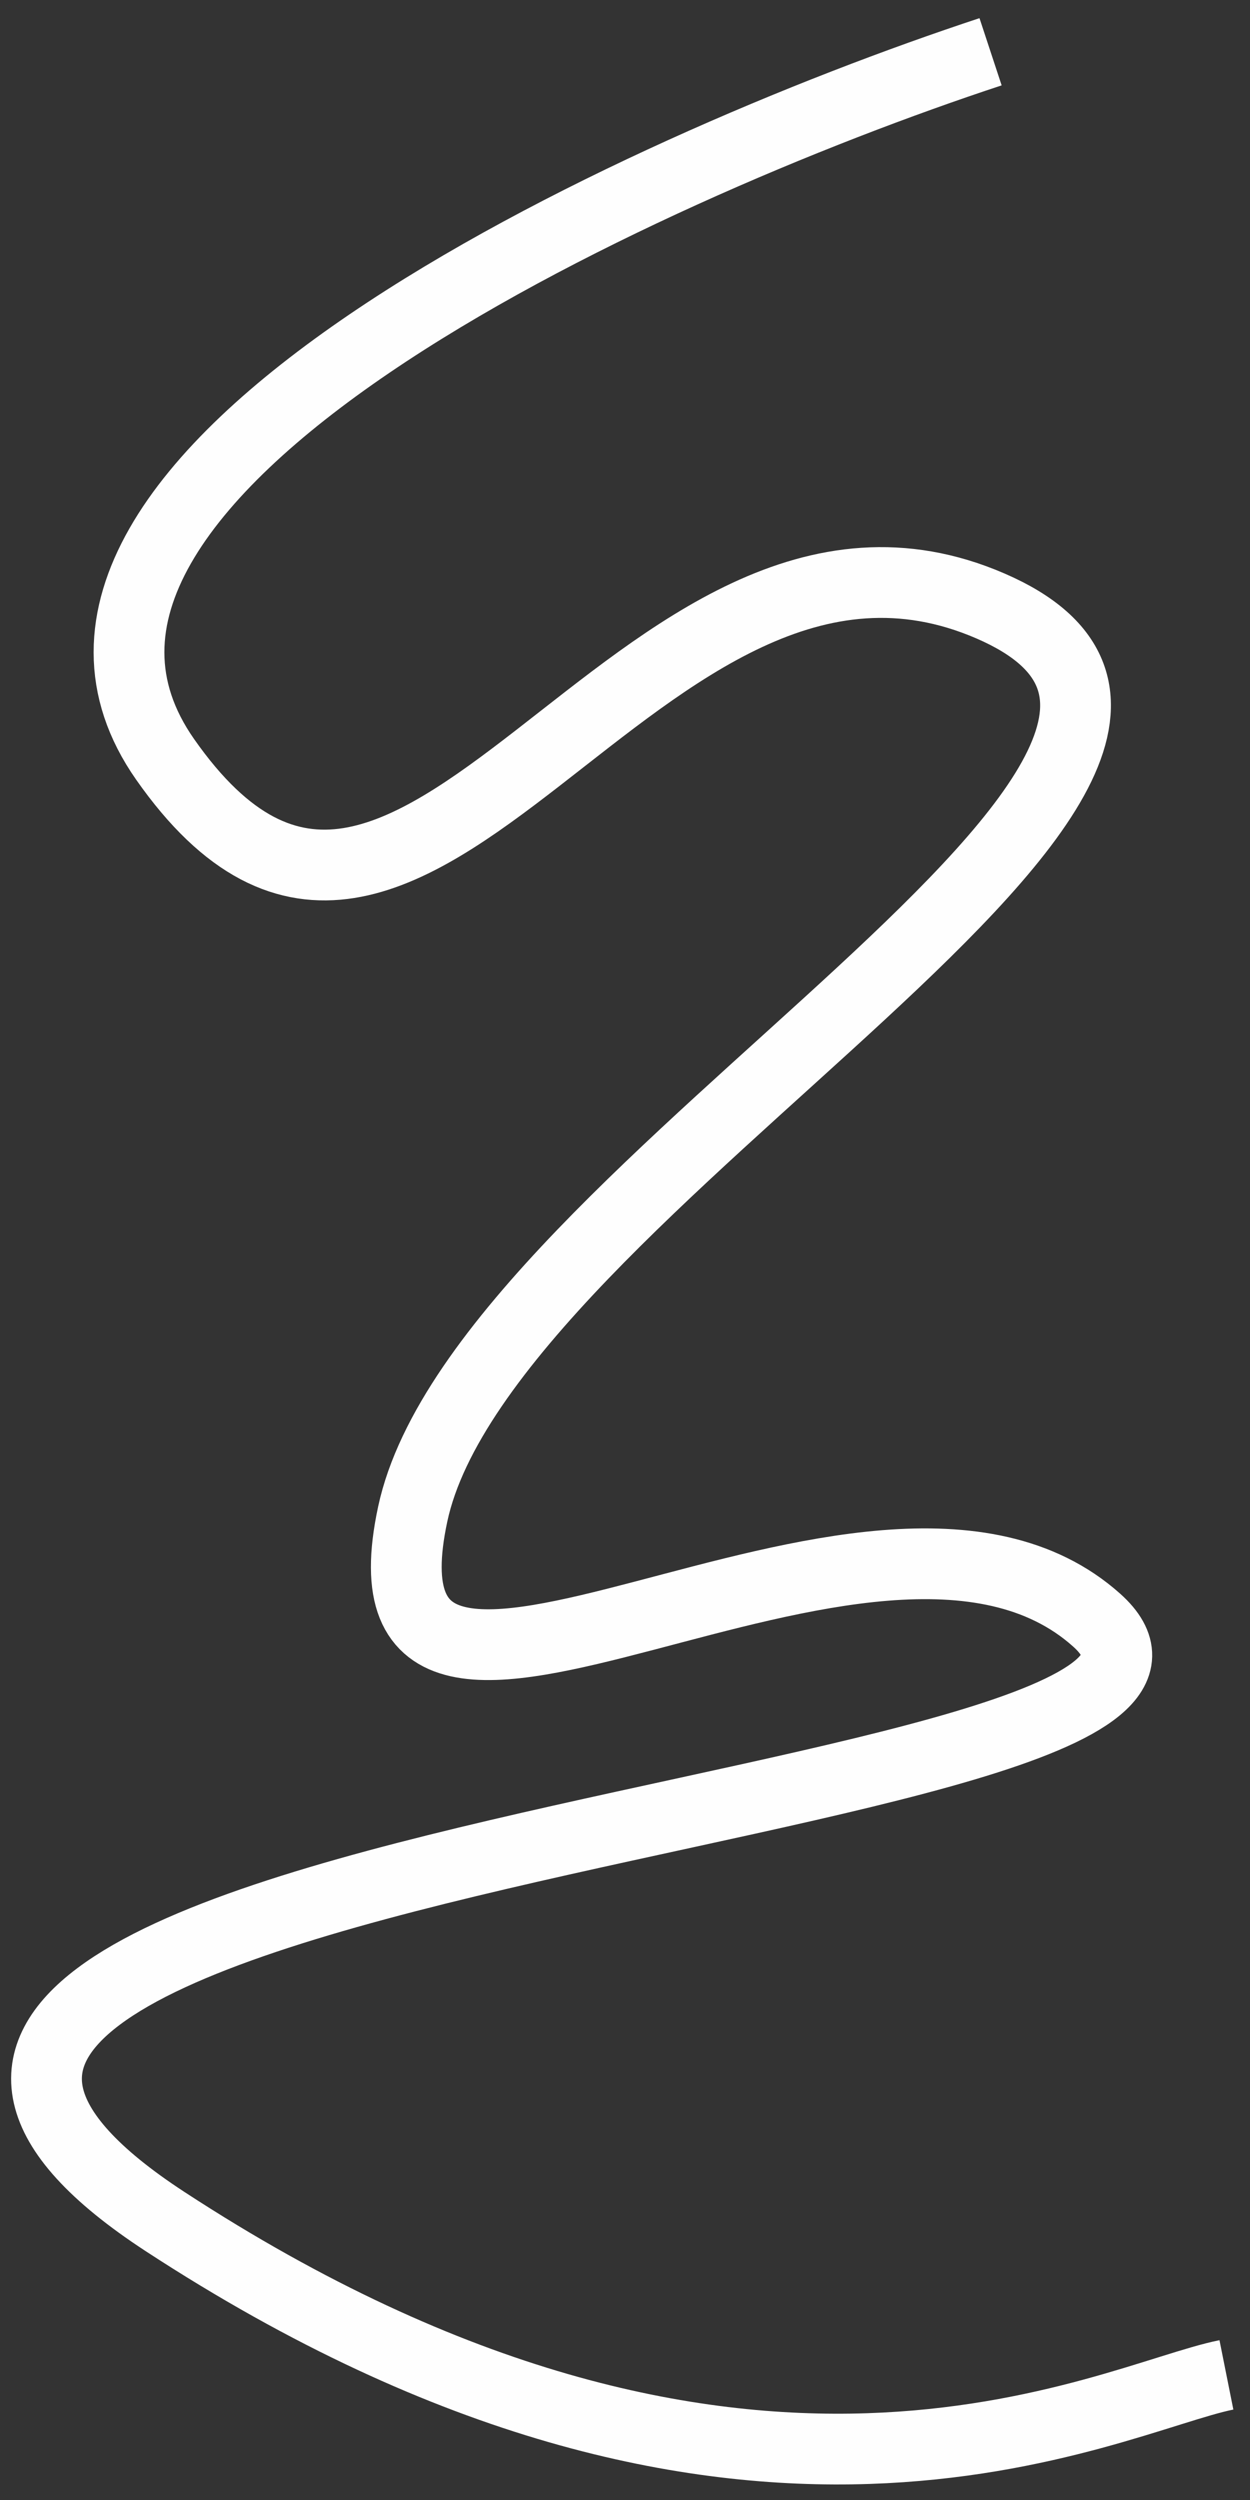 <?xml version="1.0" encoding="UTF-8"?> <svg xmlns="http://www.w3.org/2000/svg" width="53" height="106" viewBox="0 0 53 106" fill="none"><rect x="0" y="0" width="53" height="106" fill="#333333" stroke="none"/> <path d="M42 2.195C26.833 7.195 -1.4 20.195 7 32.195C17.5 47.195 27 19.195 42 25.695C57 32.195 20.5 50.195 17.5 64.195C14.5 78.195 37 60.195 46.5 68.695C56 77.195 -17.5 78.195 7 94.195C31.5 110.195 47 101.695 52 100.695" stroke="#FEFEFE" stroke-width="3"></path> </svg> 
